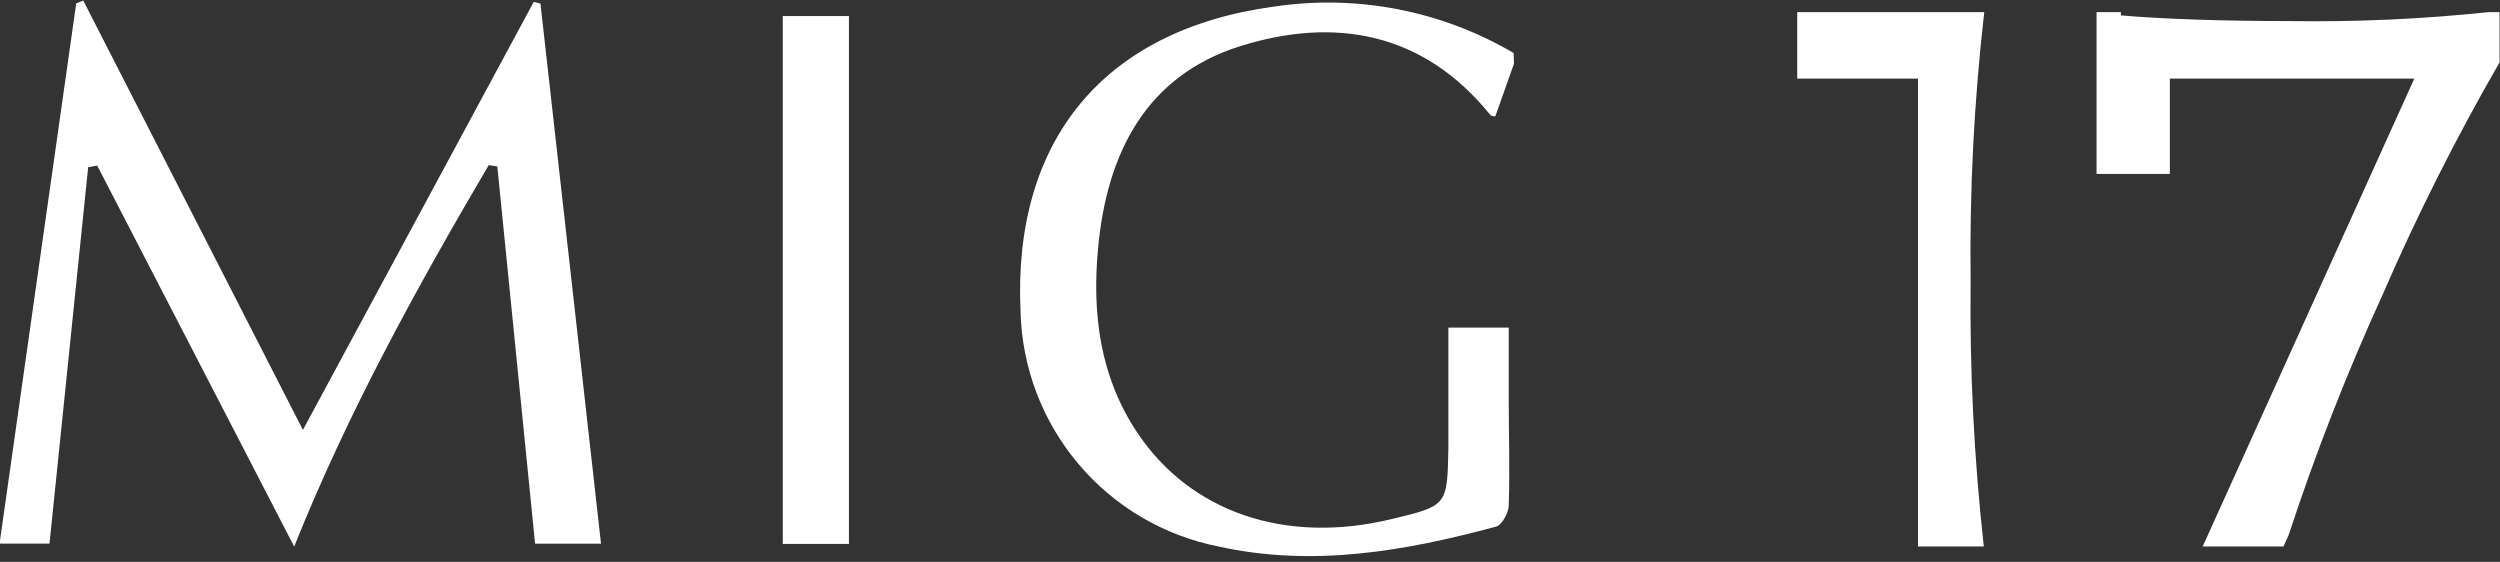 <svg width="396" height="89" viewBox="0 0 396 89" fill="none" xmlns="http://www.w3.org/2000/svg">
<rect x="0" y="0" width="396" height="89" fill="#333333" stroke="none"/>
<g clip-path="url(#clip0_601_464)">
<path d="M239.814 10.096L236.858 18.427C236.734 18.427 236.239 18.427 236.062 18.197C225.443 5.073 211.425 2.632 196.488 7.301C181.551 11.971 175.339 24.247 173.94 39.247C172.967 49.577 174.188 59.588 180.117 68.486C188.559 81.168 203.638 86.28 220.399 82.23C229.248 80.107 229.248 80.107 229.425 71.015C229.425 67.796 229.425 64.576 229.425 61.375V51.894H238.982C238.982 55.432 238.982 59.323 238.982 63.161C238.982 68.769 239.176 74.394 238.982 80.019C238.982 81.204 237.92 83.167 236.982 83.415C222.54 87.306 207.992 89.871 193.001 86.563C184.335 84.844 176.512 80.231 170.816 73.481C165.12 66.73 161.89 58.245 161.658 49.418C160.366 22.16 174.914 4.666 201.851 1.04C214.957 -0.912 228.338 1.685 239.76 8.398L239.814 10.096Z" fill="white"/>
<path d="M85.608 0.562C88.811 29.023 91.997 57.483 95.2 86.121H84.758C82.764 66.204 80.77 46.287 78.776 26.369L77.413 26.157C65.98 45.614 55.042 65.443 46.6 86.581L15.398 26.228L13.965 26.493C11.924 46.363 9.882 66.233 7.841 86.103H-0.07C3.965 57.566 8.012 29.046 12.071 0.544L13.186 0.084L47.981 68.097L84.546 0.297L85.608 0.562Z" fill="white"/>
<path d="M134.471 2.543H123.993V86.156H134.471V2.543Z" fill="white"/>
<path d="M312.147 44.518C311.964 30.288 312.685 16.062 314.306 1.924H284.679V12.449H303.811V86.563H314.235C312.685 72.603 311.987 58.562 312.147 44.518ZM335.898 1.924H332.093V27.555H343.703V12.449H382.427L348.906 86.563H361.702L362.551 84.671C366.787 71.758 371.738 59.091 377.383 46.729C382.857 34.104 389.05 21.802 395.93 9.884V1.924H394.161C383.721 3.022 373.225 3.495 362.728 3.339C351.985 3.339 342.393 3.003 335.951 2.437C335.942 2.266 335.942 2.095 335.951 1.924" fill="white"/>
</g>
<defs>
<clipPath id="clip0_601_464">
<rect width="396" height="88" fill="white" transform="translate(0 0.084)"/>
</clipPath>
</defs>
</svg>
